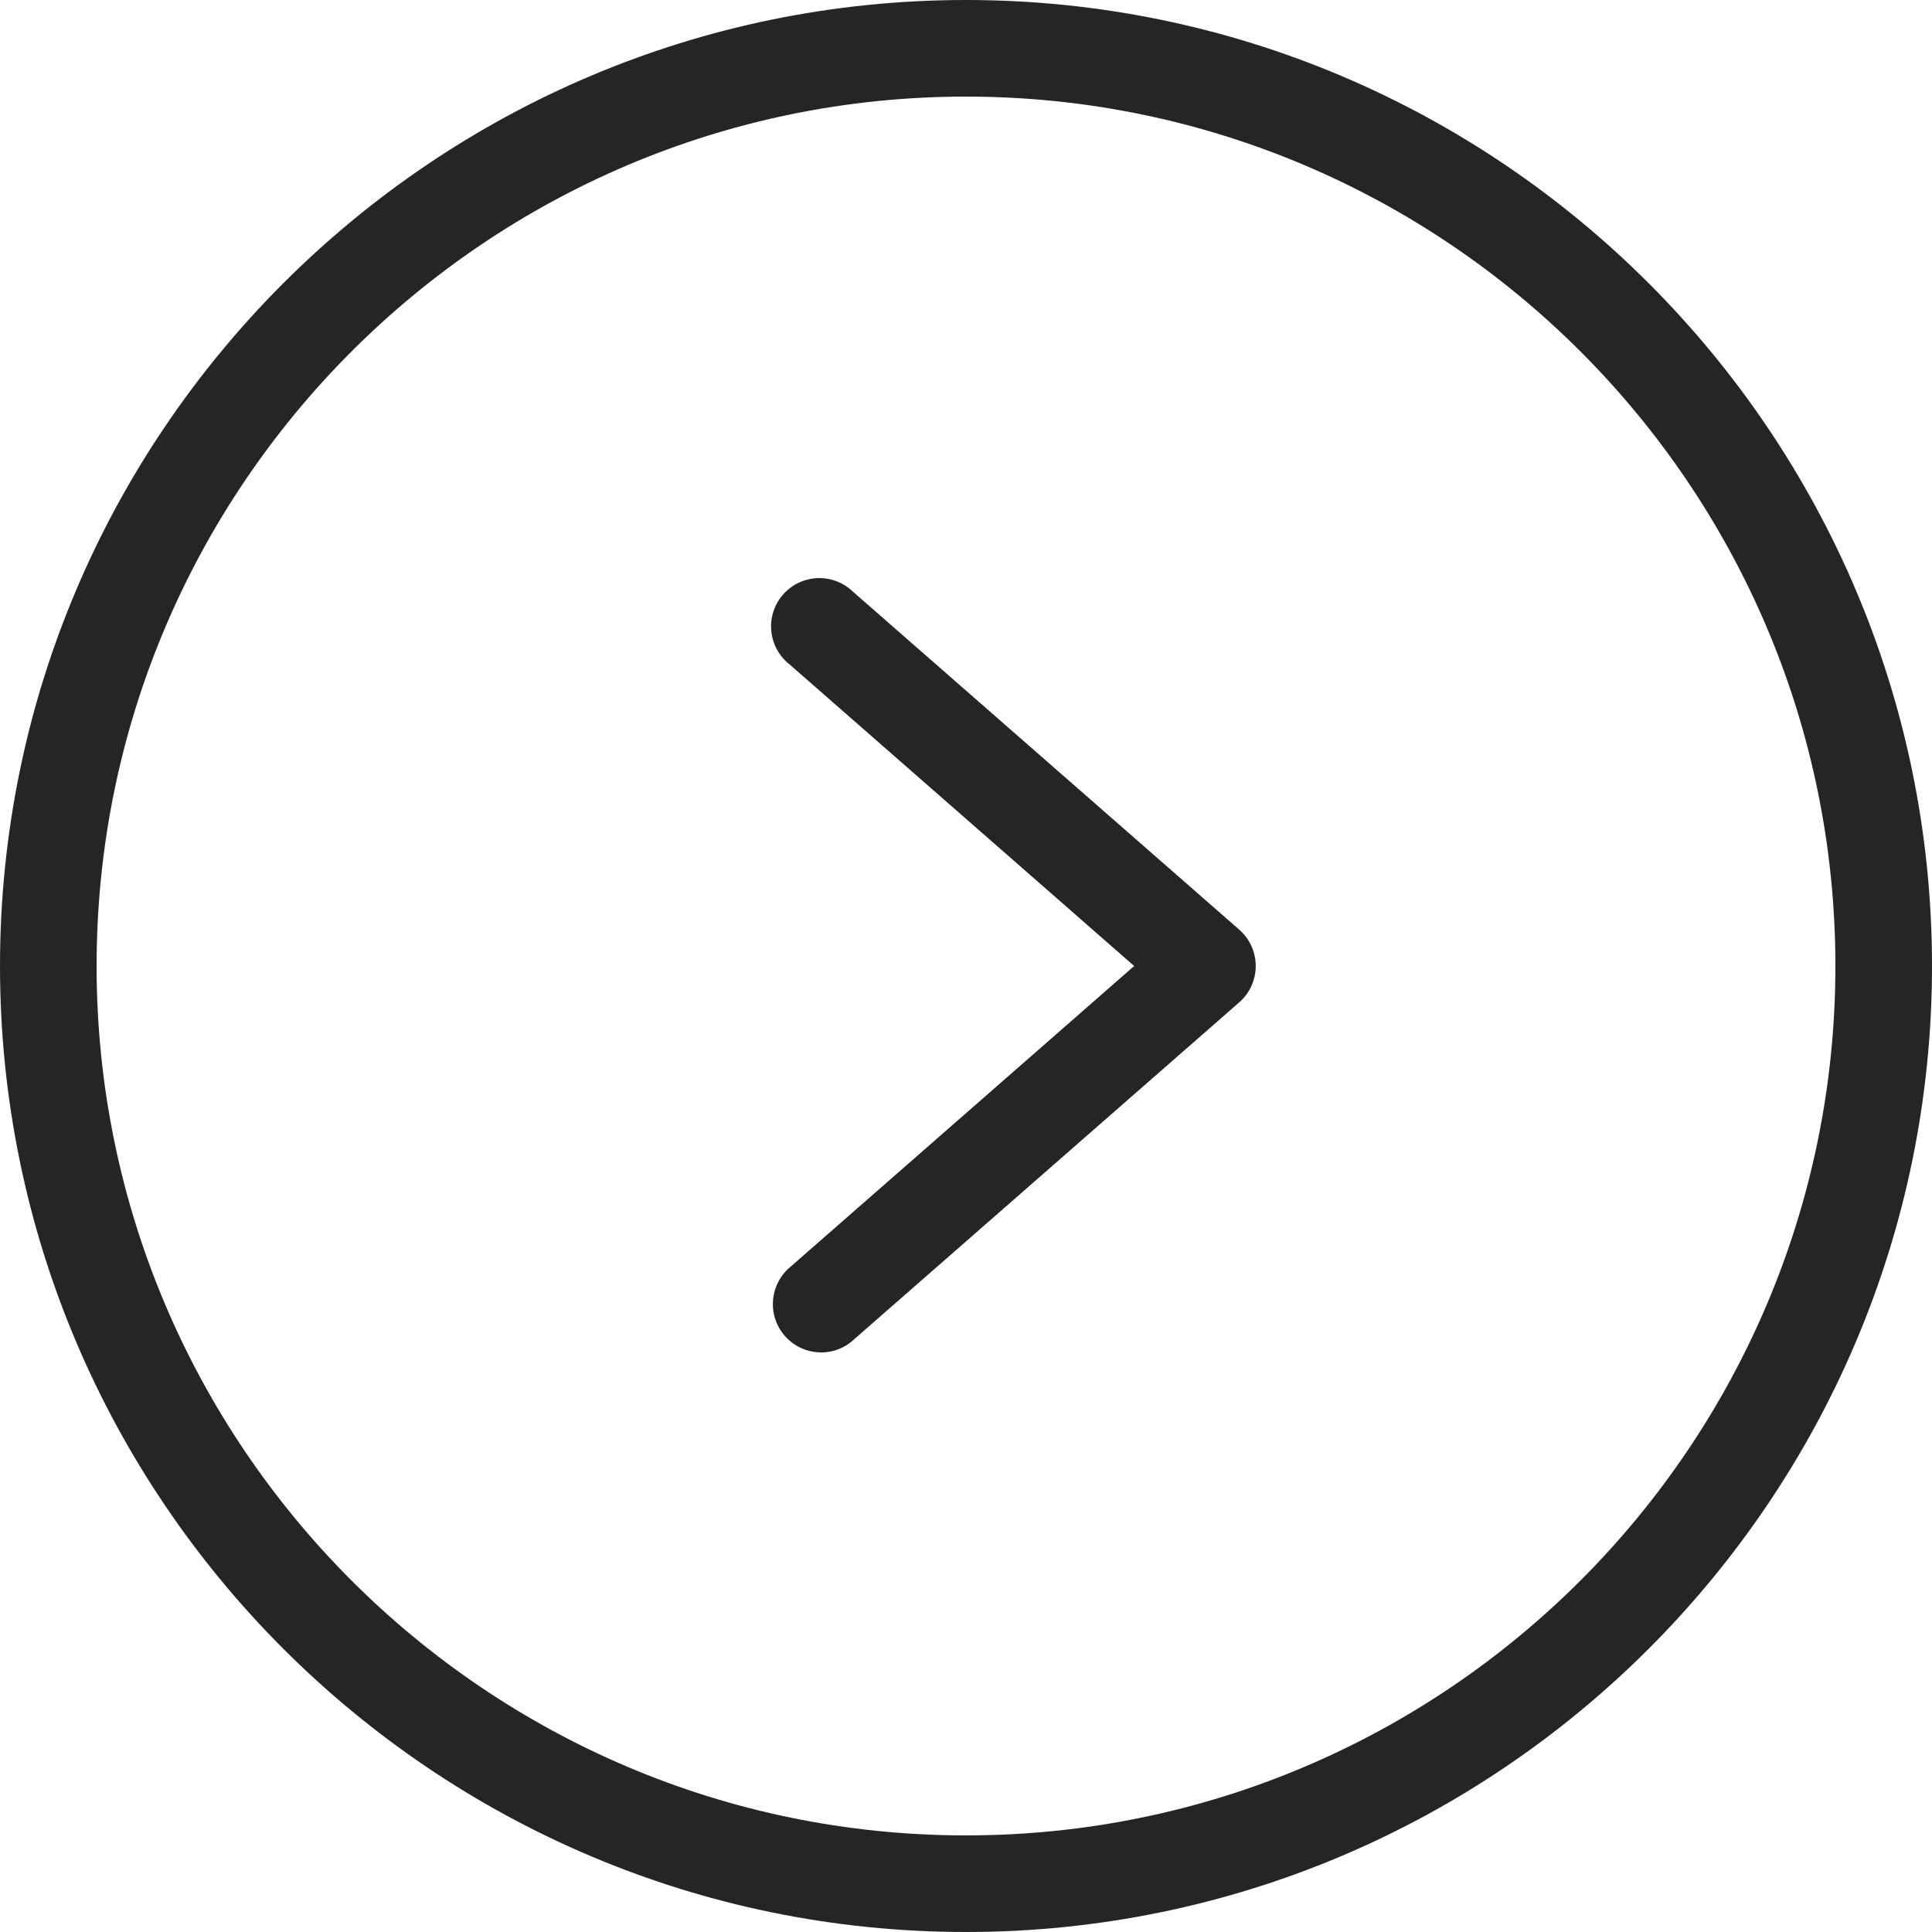 <?xml version="1.0" encoding="UTF-8" standalone="no"?><svg xmlns="http://www.w3.org/2000/svg" xmlns:xlink="http://www.w3.org/1999/xlink" fill="#000000" height="440" preserveAspectRatio="xMidYMid meet" version="1" viewBox="36.0 36.0 440.0 440.0" width="440" zoomAndPan="magnify"><g fill="#272425" id="change1_1"><path d="M256,36C134.7,36,36,134.7,36,256s98.7,220,220,220,220-98.7,220-220S377.3,36,256,36Zm0,418C146.8,454,58,365.2,58,256S146.8,58,256,58s198,88.8,198,198S365.2,454,256,454Z" fill="inherit"/><path d="M230.2,170.7a11,11,0,1,0-14.4,16.6L294.3,256l-78.5,68.7A11,11,0,0,0,223,344a10.8,10.8,0,0,0,7.2-2.7l88-77a11,11,0,0,0,0-16.6Z" fill="inherit"/></g></svg>